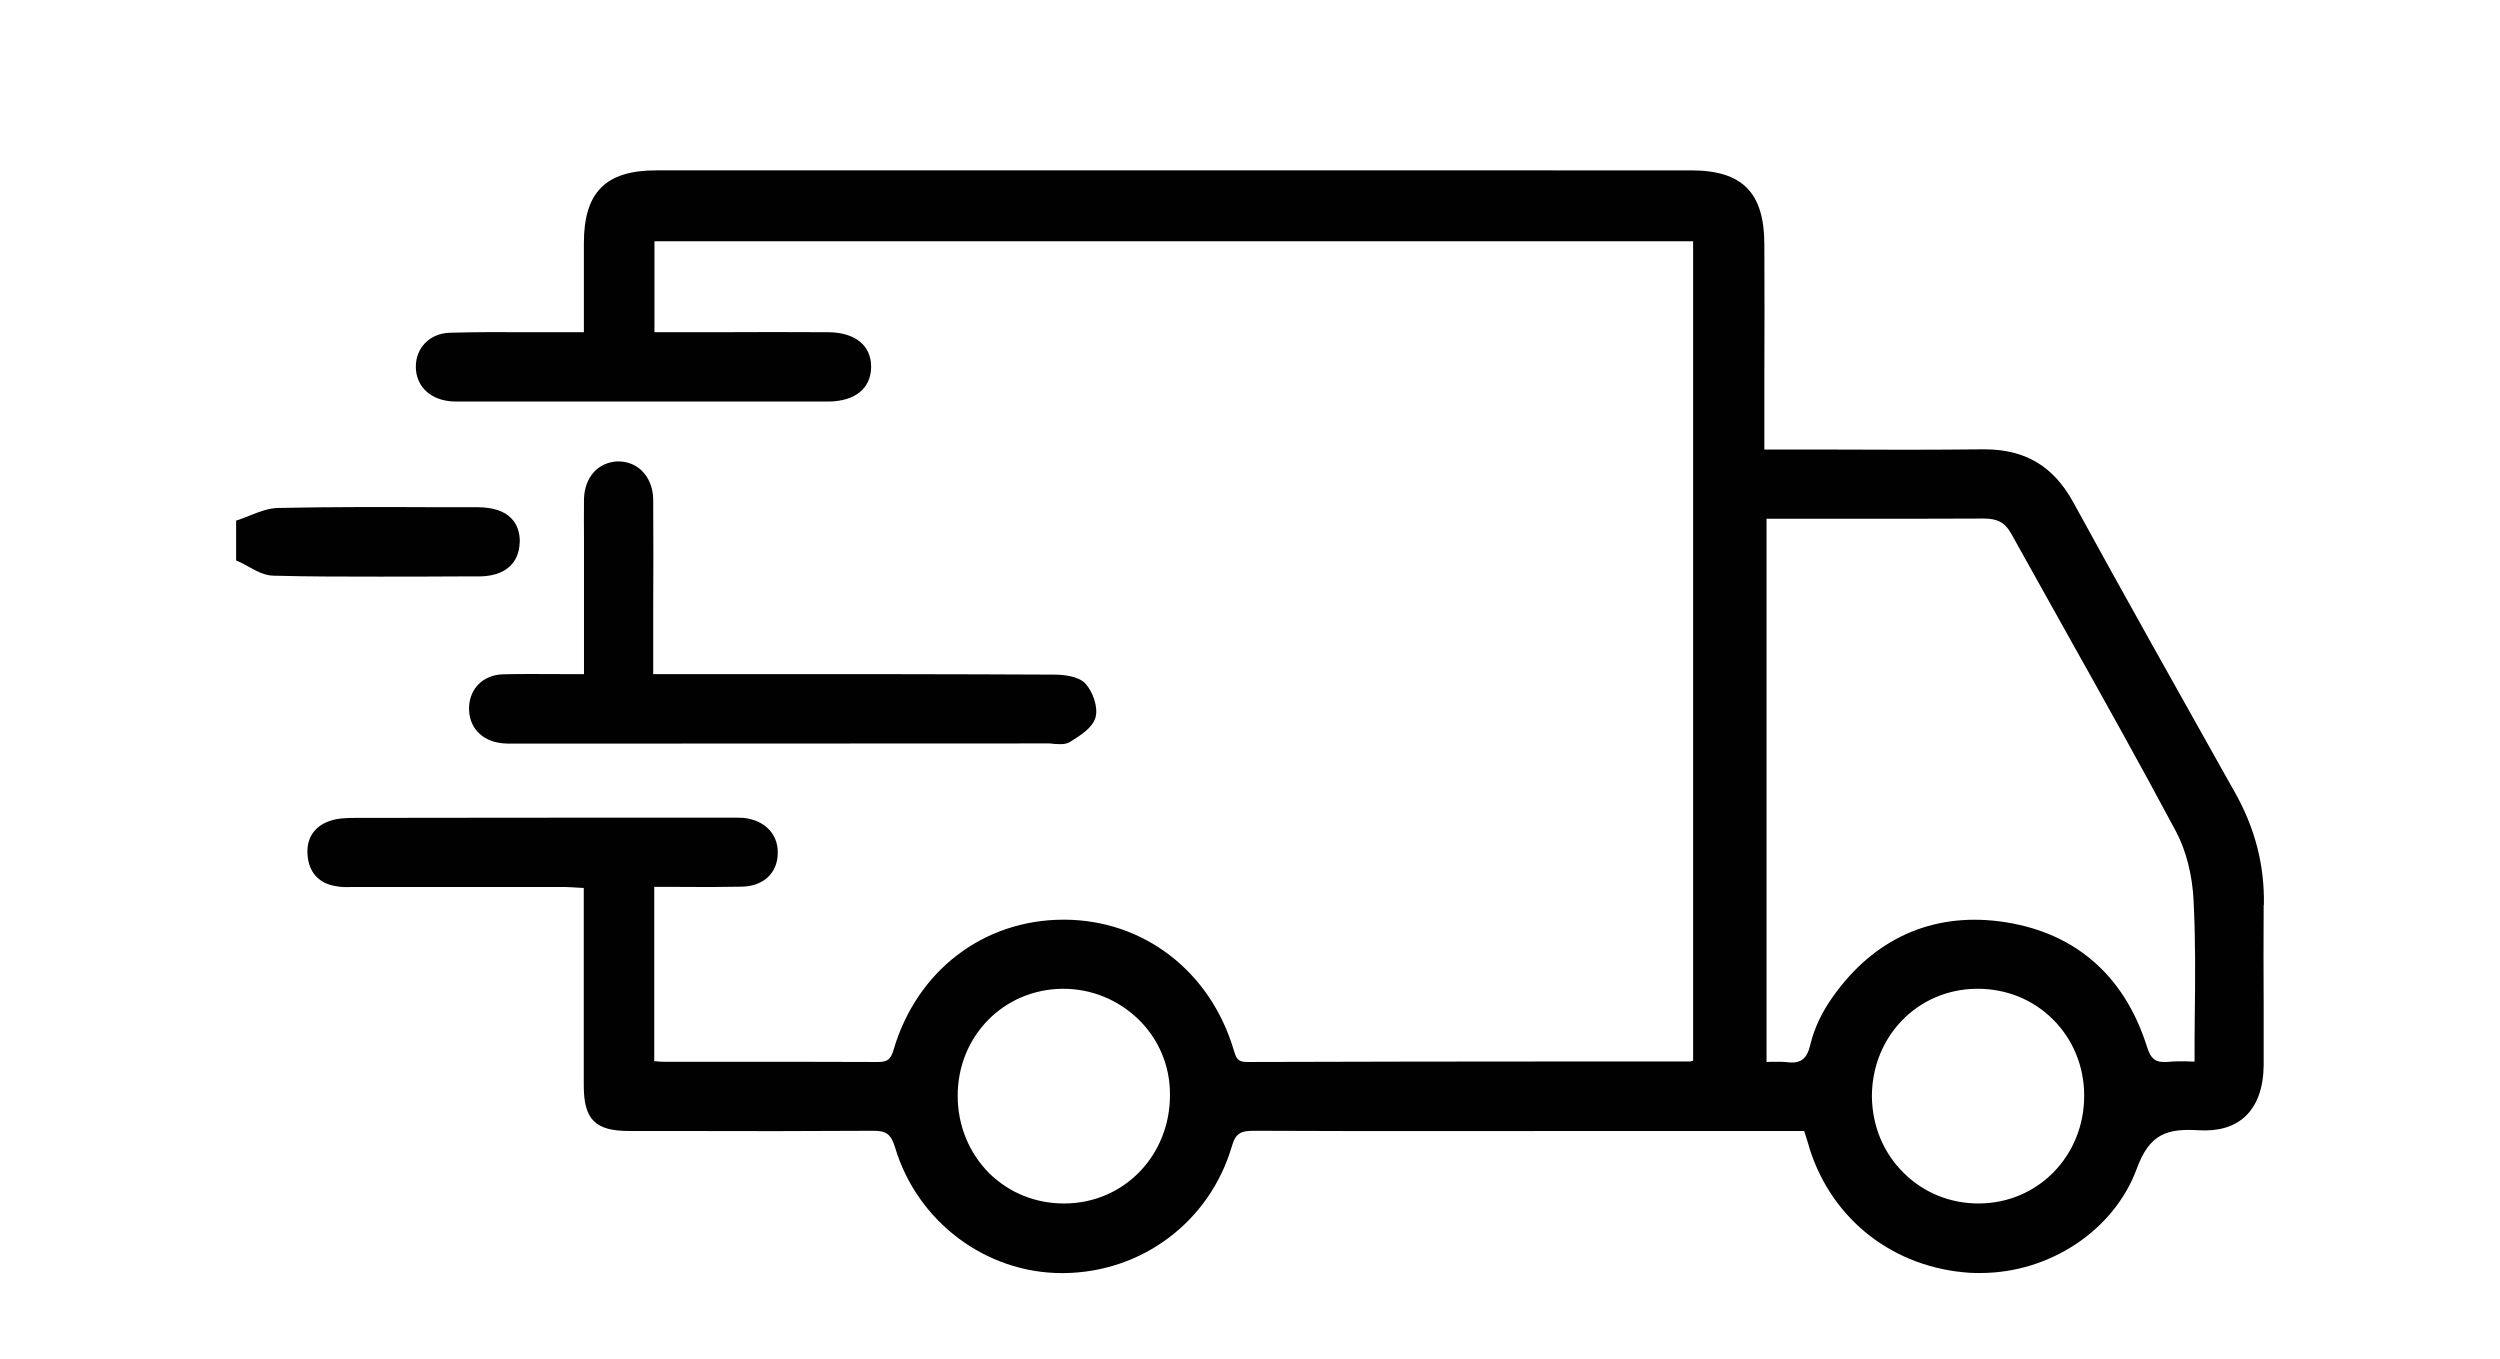 <svg viewBox="0 0 238.02 129.42" version="1.1" xmlns="http://www.w3.org/2000/svg">
  <defs>
    <style>
      .cls-1 {
        fill: #010101;
      }
    </style>
  </defs>
  
  <g>
    <g id="Layer_1">
      <g>
        <path d="M49.48,51.61c-.05,2.07-1.45,3.25-3.86,3.27h-1.93c-2.5.02-5.05.02-7.62.02-3.32,0-6.68,0-10-.09-.84,0-1.64-.43-2.41-.86-.34-.18-.68-.39-1.02-.52l-.16-.07v-3.8l.18-.05c.41-.14.8-.3,1.18-.45.86-.34,1.77-.7,2.71-.7,5.07-.11,10.25-.09,15.25-.07h3.73c1.41.02,2.48.36,3.14,1.05.57.57.82,1.34.82,2.27Z" class="cls-1"></path>
        <path d="M215.54,86.17c.07-3.8-.84-7.32-2.77-10.75l-.68-1.2c-4.84-8.64-9.87-17.57-14.71-26.42-1.89-3.43-4.57-5.02-8.46-5.02h-.2c-4.82.05-9.59.05-14.62.02h-6.12v-6.98c.02-4.18.02-8.34,0-12.53,0-4.96-2.09-7.07-6.98-7.07H62.48c-4.82,0-6.89,2.09-6.89,6.93v8.48h-5.27c-2.46-.02-4.98-.02-7.48.05-1.91.05-3.27,1.43-3.25,3.27.02,1.73,1.23,2.98,3.09,3.23.34.05.68.05.98.05h35.21c2.55-.02,4.05-1.25,4.07-3.3,0-2.05-1.52-3.27-4.05-3.3-3.57-.02-7.16-.02-10.71,0h-5.87v-8.66h98.89v78.02s-.07.02-.09.02c-.09.02-.16.05-.2.05h-10.89c-10.43,0-20.87.02-31.28.05h-.02c-.89,0-1.02-.34-1.27-1.18-2.25-7.5-8.59-12.34-16.12-12.37h-.05c-7.64,0-14,4.86-16.21,12.41-.27.95-.64,1.14-1.5,1.14h-.05c-4.8-.02-9.57-.02-14.37-.02h-5.98c-.23,0-.45-.02-.7-.05h-.18v-16.6h2.39c2.02.02,3.93.02,5.89-.02,2.11-.02,3.48-1.3,3.48-3.23.02-1.8-1.25-3.09-3.23-3.32-.36-.02-.7-.02-1.05-.02h-3.55c-10.78,0-21.55,0-32.35.02-.84,0-1.73.02-2.5.3-1.45.5-2.21,1.66-2.09,3.21.11,1.64,1.05,2.71,2.64,2.98.52.11,1.05.11,1.57.09h20.32c.43,0,.89.05,1.34.07.14,0,.3.02.43.02v18.8c0,3.25,1.09,4.34,4.32,4.34h4.84c6,.02,12.23.02,18.32-.02,1.3-.02,1.77.3,2.16,1.59,2.11,7.07,8.64,11.96,15.89,11.96h.16c7.48-.07,13.89-4.91,16-12.03.36-1.3.86-1.52,2.14-1.52h.05c11.16.05,22.53.02,33.53.02h18.78l.18.55c.14.43.25.82.36,1.2,2.18,6.77,8.02,11.28,15.23,11.75.34.02.68.02,1.02.02,6.57,0,12.71-4.05,14.87-9.91,1.23-3.36,2.89-3.86,5.91-3.68,1.86.11,3.36-.32,4.43-1.32,1.14-1.07,1.73-2.75,1.75-4.86v-5.68c-.02-3.14-.02-6.39,0-9.57ZM101.36,114.58c-2.73.02-5.25-1-7.16-2.86-1.93-1.93-3.02-4.55-3.02-7.37-.02-5.68,4.36-10.16,9.98-10.21h.07c2.71,0,5.23,1.05,7.16,2.91,1.93,1.89,3,4.41,3,7.12.05,5.8-4.36,10.39-10.03,10.41ZM204.4,99.63c-2.18-6.89-7.02-11-14.03-11.91-6.46-.82-11.98,1.66-15.89,7.21-1.02,1.43-1.75,2.98-2.11,4.48-.34,1.48-.95,1.91-2.41,1.7-.25-.02-.48-.02-.73-.02h-.61c-.14,0-.27.02-.43.02v-51.72h7.68c4.25,0,8.66,0,12.98-.02h.05c1.3,0,2.02.41,2.59,1.45,1.82,3.27,3.66,6.55,5.48,9.82,3.39,6.05,6.87,12.28,10.18,18.48.98,1.82,1.59,4.21,1.7,6.68.18,3.61.16,7.16.11,10.93-.02,1.43-.02,2.89-.02,4.34-.25,0-.48,0-.68-.02-.64,0-1.25-.02-1.84.05-1.18.09-1.64-.23-2.02-1.48ZM188.47,114.58h-.11c-2.68,0-5.21-1.02-7.09-2.89-1.96-1.91-3.02-4.5-3.05-7.3,0-5.71,4.36-10.21,9.98-10.25h.09c2.73,0,5.27,1.02,7.16,2.91,1.91,1.89,2.98,4.48,2.98,7.25.02,5.71-4.36,10.23-9.96,10.28Z" class="cls-1"></path>
        <path d="M104.29,68.32c-.27.98-1.43,1.7-2.39,2.3-.27.18-.59.23-.91.23-.2,0-.39-.02-.59-.02-.18-.02-.36-.05-.52-.05l-51.01.02c-.39,0-.77,0-1.16-.05-1.93-.23-3.14-1.61-3.05-3.48.09-1.77,1.39-3.02,3.23-3.07,1.8-.05,3.57-.02,5.48-.02h2.23v-12.84c0-1.25-.02-2.55,0-3.82.05-2.07,1.32-3.5,3.18-3.59.86-.02,1.68.27,2.3.86.7.68,1.09,1.64,1.11,2.73.02,3.52.02,7.12,0,10.59v6.07h9.12c9.53,0,19.39,0,29.08.05.66,0,2.25.09,2.96.86.68.75,1.23,2.23.95,3.23Z" class="cls-1"></path>
      </g>
    </g>
  </g>
</svg>
